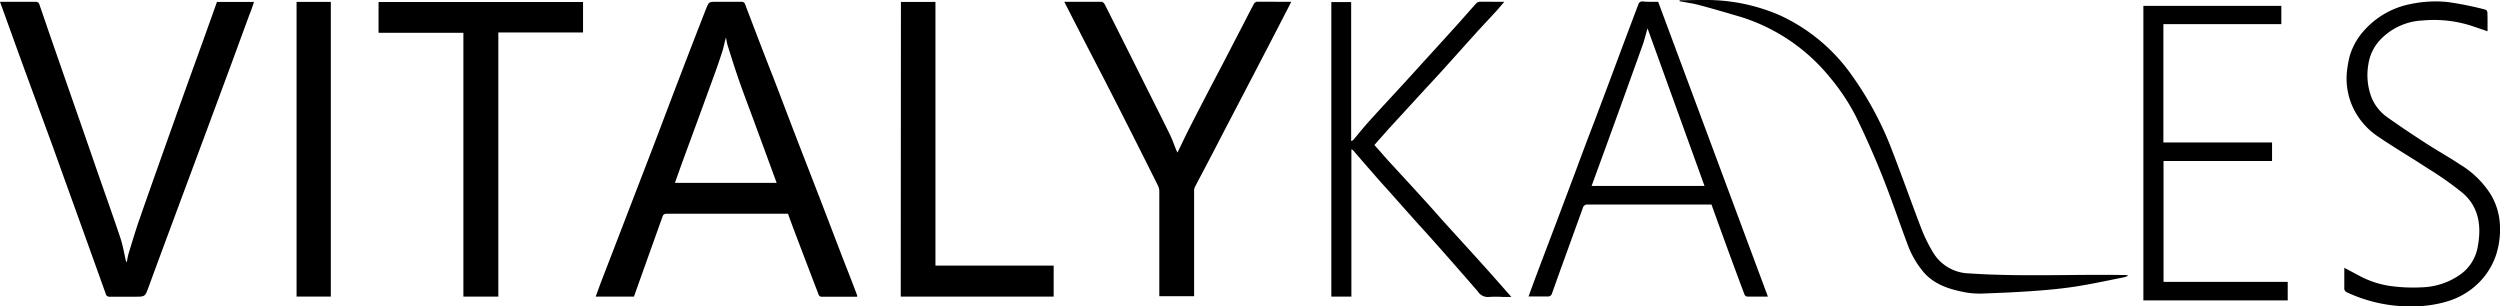 <svg xmlns="http://www.w3.org/2000/svg" viewBox="0 0 539.5 66.04"><title>Asset 1</title><g id="Layer_2" data-name="Layer 2"><g id="Layer_1-2" data-name="Layer 1"><path d="M136.81,64h-8.26c.38-1,.73-2,1.1-3q2.71-7,5.43-14.09,2.89-7.5,5.78-15c1.93-5.06,3.83-10.12,5.77-15.18s3.81-9.9,5.74-14.84C153,.37,153,.39,154.67.39s3.51,0,5.26,0a.78.78,0,0,1,.89.6c2,5.26,4,10.51,6.07,15.76,1.6,4.16,3.18,8.34,4.78,12.5,1.85,4.8,3.72,9.59,5.57,14.38,1.6,4.16,3.19,8.33,4.79,12.5,1,2.54,2,5.08,2.94,7.61a1.34,1.34,0,0,1,0,.29c-2.61,0-5.19,0-7.78,0a.72.72,0,0,1-.51-.39Q174.83,58.82,173,54c-1-2.61-2-5.23-2.95-7.87h-4q-11.07,0-22.13,0c-.59,0-.82.17-1,.75C140.88,52.59,138.85,58.27,136.81,64ZM167.6,39.46l-4.53-12.34c-1.17-3.19-2.39-6.36-3.52-9.57-.89-2.53-1.69-5.1-2.5-7.67-.18-.57-.26-1.18-.38-1.77-.33,1-.47,2-.76,2.88-.57,1.81-1.2,3.61-1.85,5.4q-3.42,9.39-6.87,18.76c-.52,1.42-1,2.84-1.54,4.31Z"/><path d="M0,.39c2.63,0,5.17,0,7.7,0,.72,0,.77.5.92.93.71,2,1.39,4.07,2.1,6.1q3.21,9.25,6.44,18.5Q19.08,31.44,21,37c1.67,4.8,3.39,9.59,5,14.42.53,1.59.79,3.27,1.18,4.91a1.54,1.54,0,0,0,.17.26c.15-.71.23-1.32.41-1.9.75-2.44,1.47-4.89,2.31-7.3,2.13-6.11,4.3-12.21,6.47-18.31Q38.7,23,40.88,16.93q3-8.25,5.94-16.52h8c-.34,1-.63,1.88-1,2.78Q51.9,8.4,50,13.59l-5.5,14.84L38.29,45.12c-2.07,5.59-4.15,11.16-6.2,16.76-.78,2.14-.75,2.15-3,2.15-1.78,0-3.56,0-5.35,0a.81.81,0,0,1-.93-.65c-2.15-6-4.33-12.08-6.51-18.12q-2.51-6.95-5-13.89Q8,22.4,4.72,13.44C3.15,9.12,1.6,4.8,0,.39Z"/><path d="M278.66.39,274.73,8l-3.89,7.49-6.6,12.65q-2,3.89-4.05,7.78c-.78,1.5-1.59,3-2.36,4.5a2,2,0,0,0-.14.87q0,10.81,0,21.63v1h-7.51V63q0-10.86,0-21.71a2.91,2.91,0,0,0-.3-1.25q-3.68-7.38-7.41-14.73c-1.37-2.71-2.76-5.41-4.14-8.11L234,8.84,229.67.39c2.75,0,5.42,0,8.08,0,.24,0,.57.37.7.64q4.44,8.8,8.83,17.61c1.74,3.47,3.49,6.94,5.2,10.43.52,1.07.91,2.21,1.36,3.32.08.19.19.36.27.53.92-1.9,1.79-3.77,2.73-5.6,2.3-4.5,4.64-9,7-13.47l4.3-8.3c.82-1.58,1.62-3.16,2.46-4.73a.93.93,0,0,1,.65-.45C273.64.37,276.06.39,278.66.39Z"/><path d="M100,64V7.08H81.69V.43h44.13V7H107.54V64Z"/><path d="M357.83.39,381.51,64c-1.57,0-3,0-4.51,0a.79.79,0,0,1-.54-.45q-1.94-5.15-3.83-10.33c-1.1-3-2.18-6-3.29-9.08h-.75c-8.63,0-17.26,0-25.89,0a1,1,0,0,0-1.14.78l-4.71,13c-.67,1.87-1.33,3.74-2,5.6a.87.87,0,0,1-.63.45c-1.42,0-2.84,0-4.36,0,.61-1.67,1.19-3.26,1.79-4.85,1.29-3.44,2.6-6.87,3.9-10.3q2.3-6.11,4.6-12.22,2-5.42,4.09-10.84,2.64-7,5.27-14.06c1.32-3.54,2.65-7.08,4-10.63.19-.52.42-.8,1-.76C355.58.43,356.7.39,357.83.39Zm10,39.73-12.29-34c-.34,1.14-.62,2.31-1,3.43q-3.56,9.95-7.17,19.88c-1.29,3.55-2.59,7.1-3.9,10.69Z"/><path d="M194.42.42h7.45V57.31h25.51V64h-33Z"/><path d="M324.63.39c-.69.8-1.25,1.47-1.83,2.11-1.42,1.55-2.87,3.07-4.28,4.63-2.46,2.72-4.9,5.46-7.36,8.18-1.22,1.35-2.46,2.69-3.69,4q-3.75,4.09-7.5,8.18c-1.13,1.24-2.23,2.51-3.38,3.8,1,1.09,1.91,2.19,2.89,3.26,2.47,2.71,5,5.41,7.44,8.12,1.51,1.65,3,3.32,4.48,5l6.74,7.41q2.25,2.48,4.48,5l3.53,4h-1.85a22.12,22.12,0,0,0-3,0,2.52,2.52,0,0,1-2.38-1.18c-1.12-1.29-2.23-2.58-3.36-3.86Q312.29,55.3,309,51.6c-1.08-1.21-2.19-2.41-3.28-3.62q-3.3-3.7-6.59-7.41c-1-1.07-1.92-2.13-2.86-3.21-1.43-1.63-2.85-3.28-4.27-4.92a1.82,1.82,0,0,0-.37-.22V64H287.3V.45h4.28v30c.22-.11.36-.13.43-.22,1.17-1.38,2.3-2.8,3.51-4.14,2.56-2.83,5.16-5.61,7.74-8.42,1.64-1.79,3.26-3.6,4.9-5.39,2.21-2.43,4.42-4.85,6.62-7.29,1.27-1.41,2.51-2.86,3.79-4.26a1.19,1.19,0,0,1,.77-.36C321,.37,322.72.39,324.63.39Z"/><path d="M493.69,60.83v4H462.54V1.27h29.77V5.21H466.86V30.74h23.45v4H466.89V60.83Z"/><path d="M536.81,6.75c-1.26-.43-2.41-.83-3.56-1.21a26.35,26.35,0,0,0-10.43-1.12,13.41,13.41,0,0,0-9.4,4.42,9.76,9.76,0,0,0-2.32,5,13.51,13.51,0,0,0,.32,6.12,9.57,9.57,0,0,0,3.5,5.15c2.78,2,5.65,3.9,8.53,5.77,2.45,1.59,5,3,7.43,4.62a20.07,20.07,0,0,1,6.6,6.43,14,14,0,0,1,2,6.58,17.73,17.73,0,0,1-1,7,15.5,15.5,0,0,1-5.2,6.93,16.11,16.11,0,0,1-4.84,2.5,24.64,24.64,0,0,1-4.79,1,26.26,26.26,0,0,1-4.47.17,32.27,32.27,0,0,1-12.66-3A1,1,0,0,1,505.9,62c0-1.35,0-2.71,0-4.21l3,1.59a20.35,20.35,0,0,0,6.67,2.3,35.89,35.89,0,0,0,6.94.33,15.22,15.22,0,0,0,8.55-2.86,9.25,9.25,0,0,0,3.57-5.57c.91-4.49.48-8.76-3.18-11.93a70.19,70.19,0,0,0-7.55-5.32c-3.48-2.29-7.09-4.39-10.53-6.74a15.37,15.37,0,0,1-5.62-6.44,14.88,14.88,0,0,1-1.17-8.58,20.34,20.34,0,0,1,.53-2.63,14.4,14.4,0,0,1,3.34-5.66A18,18,0,0,1,520.22.87a26,26,0,0,1,8.07-.42,72,72,0,0,1,8.07,1.63.74.74,0,0,1,.42.56C536.83,4,536.81,5.3,536.81,6.75Z"/><path d="M64,.41h7.39V64H64Z"/><path d="M362.47.05c2.59,0,5.18-.13,7.76,0a39.9,39.9,0,0,1,13.7,3.18,38.7,38.7,0,0,1,15.68,13,71.38,71.38,0,0,1,8.83,16.57c2.12,5.48,4.07,11,6.18,16.52a33.59,33.59,0,0,0,2.48,5.06A9.33,9.33,0,0,0,424.95,59c11.11.75,22.23.17,33.35.35a2.61,2.61,0,0,1,1,.14,5.45,5.45,0,0,1-.89.34c-3.49.69-7,1.46-10.47,2-3.18.49-6.4.78-9.61,1s-6.58.38-9.87.49a18.89,18.89,0,0,1-4.07-.18c-3.43-.64-6.78-1.58-9.21-4.33a20.14,20.14,0,0,1-3.65-6.4c-1.8-4.82-3.44-9.71-5.35-14.48q-2.59-6.47-5.65-12.75a45.43,45.43,0,0,0-5.57-8.41A40.26,40.26,0,0,0,375.76,3.68c-3-.88-6-1.77-9.08-2.59-1.39-.37-2.83-.56-4.24-.83Z"/></g></g></svg>